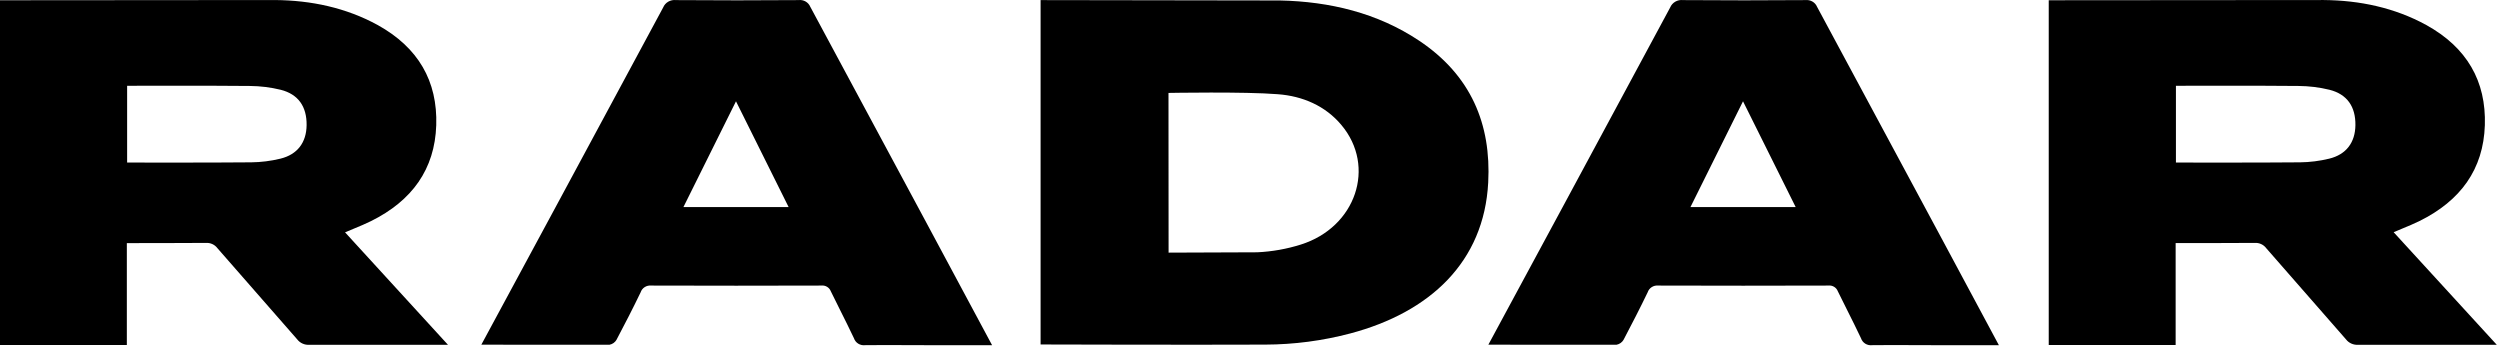<svg width="253" height="35" viewBox="0 0 253 35" fill="none" xmlns="http://www.w3.org/2000/svg">
<path fill-rule="evenodd" clip-rule="evenodd" d="M238.64 34.893H252.674L242.236 23.499C242.525 23.375 242.808 23.258 243.085 23.143C243.705 22.887 244.294 22.643 244.864 22.362C249.011 20.309 251.324 17.126 251.467 12.67C251.61 8.214 249.647 4.8 245.535 2.529C242.333 0.777 238.809 0.035 235.152 0.003L207.332 0.025V34.912H220.175V24.601C220.175 24.601 225.795 24.607 228.189 24.582C228.636 24.556 229.066 24.752 229.331 25.103C230.712 26.692 232.1 28.274 233.488 29.855C234.801 31.352 236.114 32.848 237.42 34.349C237.707 34.719 238.166 34.923 238.64 34.893ZM232.767 16.428C228.754 16.469 220.204 16.45 220.204 16.45V8.681C220.204 8.681 228.737 8.656 232.631 8.7C233.68 8.708 234.725 8.837 235.743 9.085C237.531 9.534 238.39 10.794 238.368 12.663C238.348 14.41 237.45 15.635 235.71 16.058C234.747 16.292 233.76 16.416 232.767 16.428Z" fill="black"/>
<path fill-rule="evenodd" clip-rule="evenodd" d="M31.302 34.894H45.335L34.92 23.512C35.21 23.388 35.493 23.271 35.77 23.157C36.389 22.9 36.979 22.657 37.548 22.375C41.691 20.323 44.005 17.127 44.148 12.671C44.291 8.215 42.328 4.801 38.216 2.53C35.014 0.777 31.49 0.035 27.833 0.004L0 0.026V34.913H12.836V24.602C12.836 24.602 18.456 24.608 20.851 24.583C21.297 24.557 21.727 24.753 21.993 25.104C23.373 26.692 24.762 28.274 26.15 29.856C27.463 31.353 28.776 32.849 30.082 34.35C30.369 34.72 30.827 34.924 31.302 34.894ZM25.429 16.428C21.415 16.469 12.865 16.45 12.865 16.45V8.681C12.865 8.681 21.399 8.656 25.293 8.7C26.342 8.708 27.387 8.837 28.404 9.085C30.192 9.534 31.052 10.794 31.029 12.663C31.01 14.41 30.111 15.635 28.372 16.058C27.409 16.292 26.421 16.416 25.429 16.428Z" fill="black"/>
<path fill-rule="evenodd" clip-rule="evenodd" d="M105.308 0.009V34.861C105.308 34.861 120.662 34.908 128.05 34.874C130.957 34.865 133.85 34.485 136.655 33.743C144.715 31.602 150.189 26.508 150.607 18.468C150.919 12.562 148.865 7.617 143.608 4.112C139.406 1.31 134.572 0.155 129.523 0.047L105.308 0.009ZM127.233 25.532L118.261 25.567L118.251 9.404C118.251 9.404 125.967 9.262 129.309 9.534C131.827 9.72 134.128 10.709 135.75 12.651C139.283 16.854 137.226 22.993 131.645 24.749C130.217 25.2 128.733 25.463 127.233 25.532Z" fill="black"/>
<path fill-rule="evenodd" clip-rule="evenodd" d="M169.021 0.758C165.001 8.261 150.621 34.883 150.621 34.883L163.603 34.886C163.902 34.826 164.159 34.642 164.307 34.381C165.151 32.774 165.958 31.214 166.744 29.581C166.891 29.135 167.339 28.851 167.818 28.899C173.557 28.918 179.289 28.918 185.015 28.899C185.438 28.847 185.842 29.087 185.988 29.477C186.299 30.114 186.615 30.744 186.93 31.373C187.403 32.317 187.876 33.261 188.334 34.23C188.487 34.701 188.966 34.997 189.47 34.931C190.8 34.914 192.13 34.919 193.461 34.925C194.126 34.928 194.791 34.931 195.456 34.931H202.286C202.162 34.663 192.008 15.787 185.644 3.957C185.017 2.791 184.426 1.693 183.886 0.688C183.696 0.233 183.219 -0.044 182.717 0.009C178.586 0.041 174.453 0.041 170.319 0.009C169.763 -0.056 169.23 0.251 169.021 0.758ZM171.075 20.953L176.393 10.251L181.721 20.953H171.075Z" fill="black"/>
<path fill-rule="evenodd" clip-rule="evenodd" d="M67.111 0.758C63.091 8.261 48.71 34.883 48.71 34.883L61.689 34.886C61.989 34.828 62.246 34.642 62.393 34.381C63.24 32.774 64.048 31.214 64.833 29.581C64.981 29.135 65.428 28.851 65.907 28.899C71.641 28.918 77.374 28.918 83.104 28.899C83.527 28.847 83.931 29.087 84.078 29.477C84.399 30.138 84.725 30.79 85.052 31.443C85.513 32.364 85.974 33.285 86.42 34.23C86.575 34.701 87.055 34.997 87.559 34.931C88.889 34.914 90.22 34.919 91.55 34.925C92.215 34.928 92.88 34.931 93.546 34.931H100.398C100.262 34.637 88.023 11.883 82.001 0.688C81.808 0.223 81.317 -0.056 80.807 0.009C76.675 0.041 72.543 0.041 68.409 0.009C67.852 -0.056 67.32 0.251 67.111 0.758ZM69.164 20.953L74.482 10.251L79.807 20.953H69.164Z" fill="black"/>
</svg>
